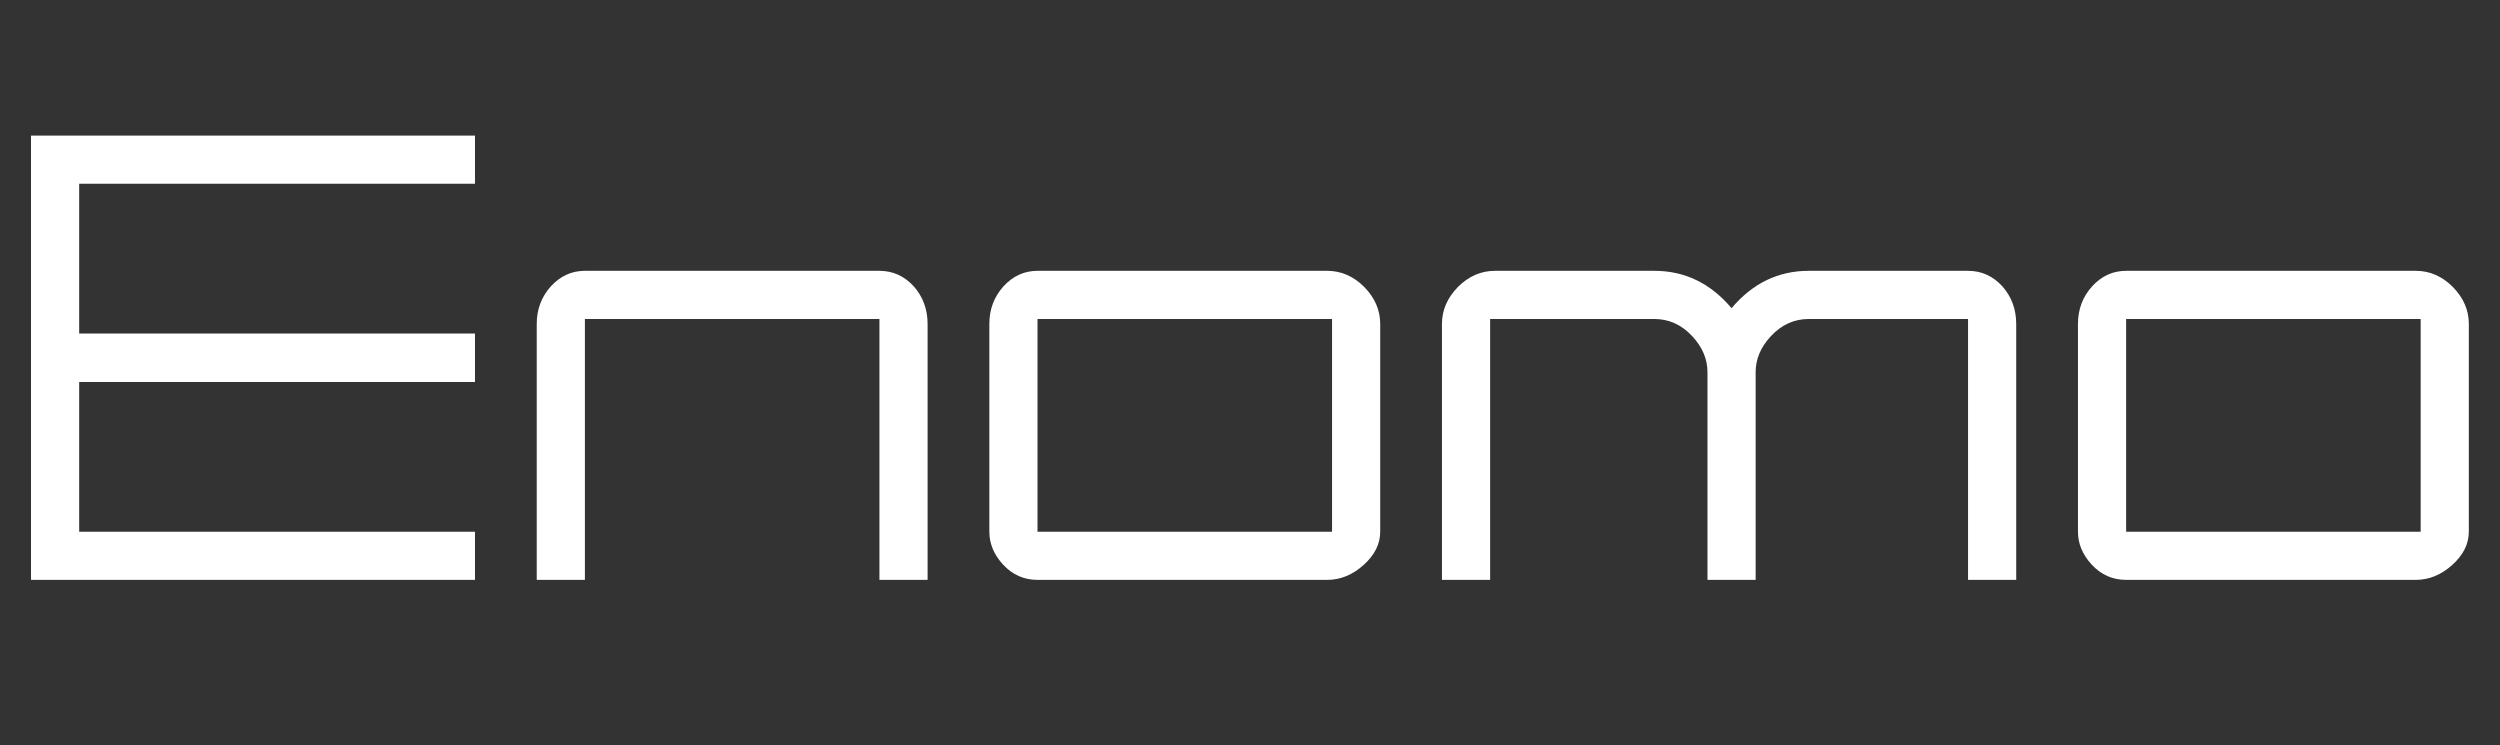 <svg width="8920" height="2659" viewBox="0 0 8920 2659" fill="none" xmlns="http://www.w3.org/2000/svg">
<rect x="0" y="0" width="8920" height="2659" fill="#333333" stroke="none"/>
<path d="M110.662 483.818H1694.74V655.666H282.51V1189.93H1694.74V1362.88H282.51V1897.15H1694.74V2069H110.662V483.818ZM3137.82 966.313C3185.56 966.313 3226.31 984.673 3260.1 1021.39C3293.14 1058.85 3309.67 1103.64 3309.67 1155.79V2069H3137.82V1138.16H2086.91V2069H1915.06V1155.79C1915.06 1103.64 1931.95 1058.85 1965.73 1021.39C1999.51 984.673 2039.91 966.313 2086.91 966.313H3137.82ZM4735.12 966.313C4785.06 966.313 4829.12 985.407 4867.31 1023.6C4905.5 1062.52 4924.59 1106.58 4924.59 1155.79V1897.15C4924.59 1940.48 4905.13 1979.77 4866.21 2015.02C4826.55 2051.01 4782.85 2069 4735.12 2069H3701.83C3653.36 2069 3612.24 2050.64 3578.45 2013.92C3546.14 1978.67 3529.98 1939.75 3529.98 1897.15V1155.79C3529.98 1103.64 3546.88 1058.85 3580.66 1021.39C3614.44 984.673 3654.83 966.313 3701.83 966.313H4735.12ZM4752.74 1138.16H3701.83V1897.15H4752.74V1138.16ZM7022.01 966.313C7069.75 966.313 7110.5 984.673 7144.29 1021.39C7177.33 1058.85 7193.86 1103.64 7193.86 1155.79V2069H7022.01V1138.16H6453.59C6401.45 1138.16 6356.29 1158.72 6318.1 1199.85C6282.11 1238.77 6264.12 1281.37 6264.12 1327.63V2069H6092.27V1327.63C6092.27 1281.37 6074.28 1238.77 6038.29 1199.85C6000.11 1158.72 5954.94 1138.16 5902.8 1138.16H5316.76V2069H5144.91V1155.79C5144.91 1106.58 5164 1062.52 5202.19 1023.6C5240.38 985.407 5284.44 966.313 5334.38 966.313H5902.8C6011.49 966.313 6103.29 1010.74 6178.2 1099.6C6253.1 1010.74 6344.9 966.313 6453.59 966.313H7022.01ZM8619.31 966.313C8669.25 966.313 8713.31 985.407 8751.5 1023.6C8789.69 1062.52 8808.78 1106.58 8808.78 1155.79V1897.15C8808.78 1940.48 8789.32 1979.77 8750.4 2015.02C8710.74 2051.01 8667.05 2069 8619.31 2069H7586.02C7537.55 2069 7496.43 2050.64 7462.64 2013.92C7430.33 1978.67 7414.18 1939.75 7414.18 1897.15V1155.79C7414.18 1103.64 7431.07 1058.85 7464.85 1021.39C7498.63 984.673 7539.02 966.313 7586.02 966.313H8619.31ZM8636.94 1138.16H7586.02V1897.15H8636.94V1138.16Z" fill="white"/>
</svg>
